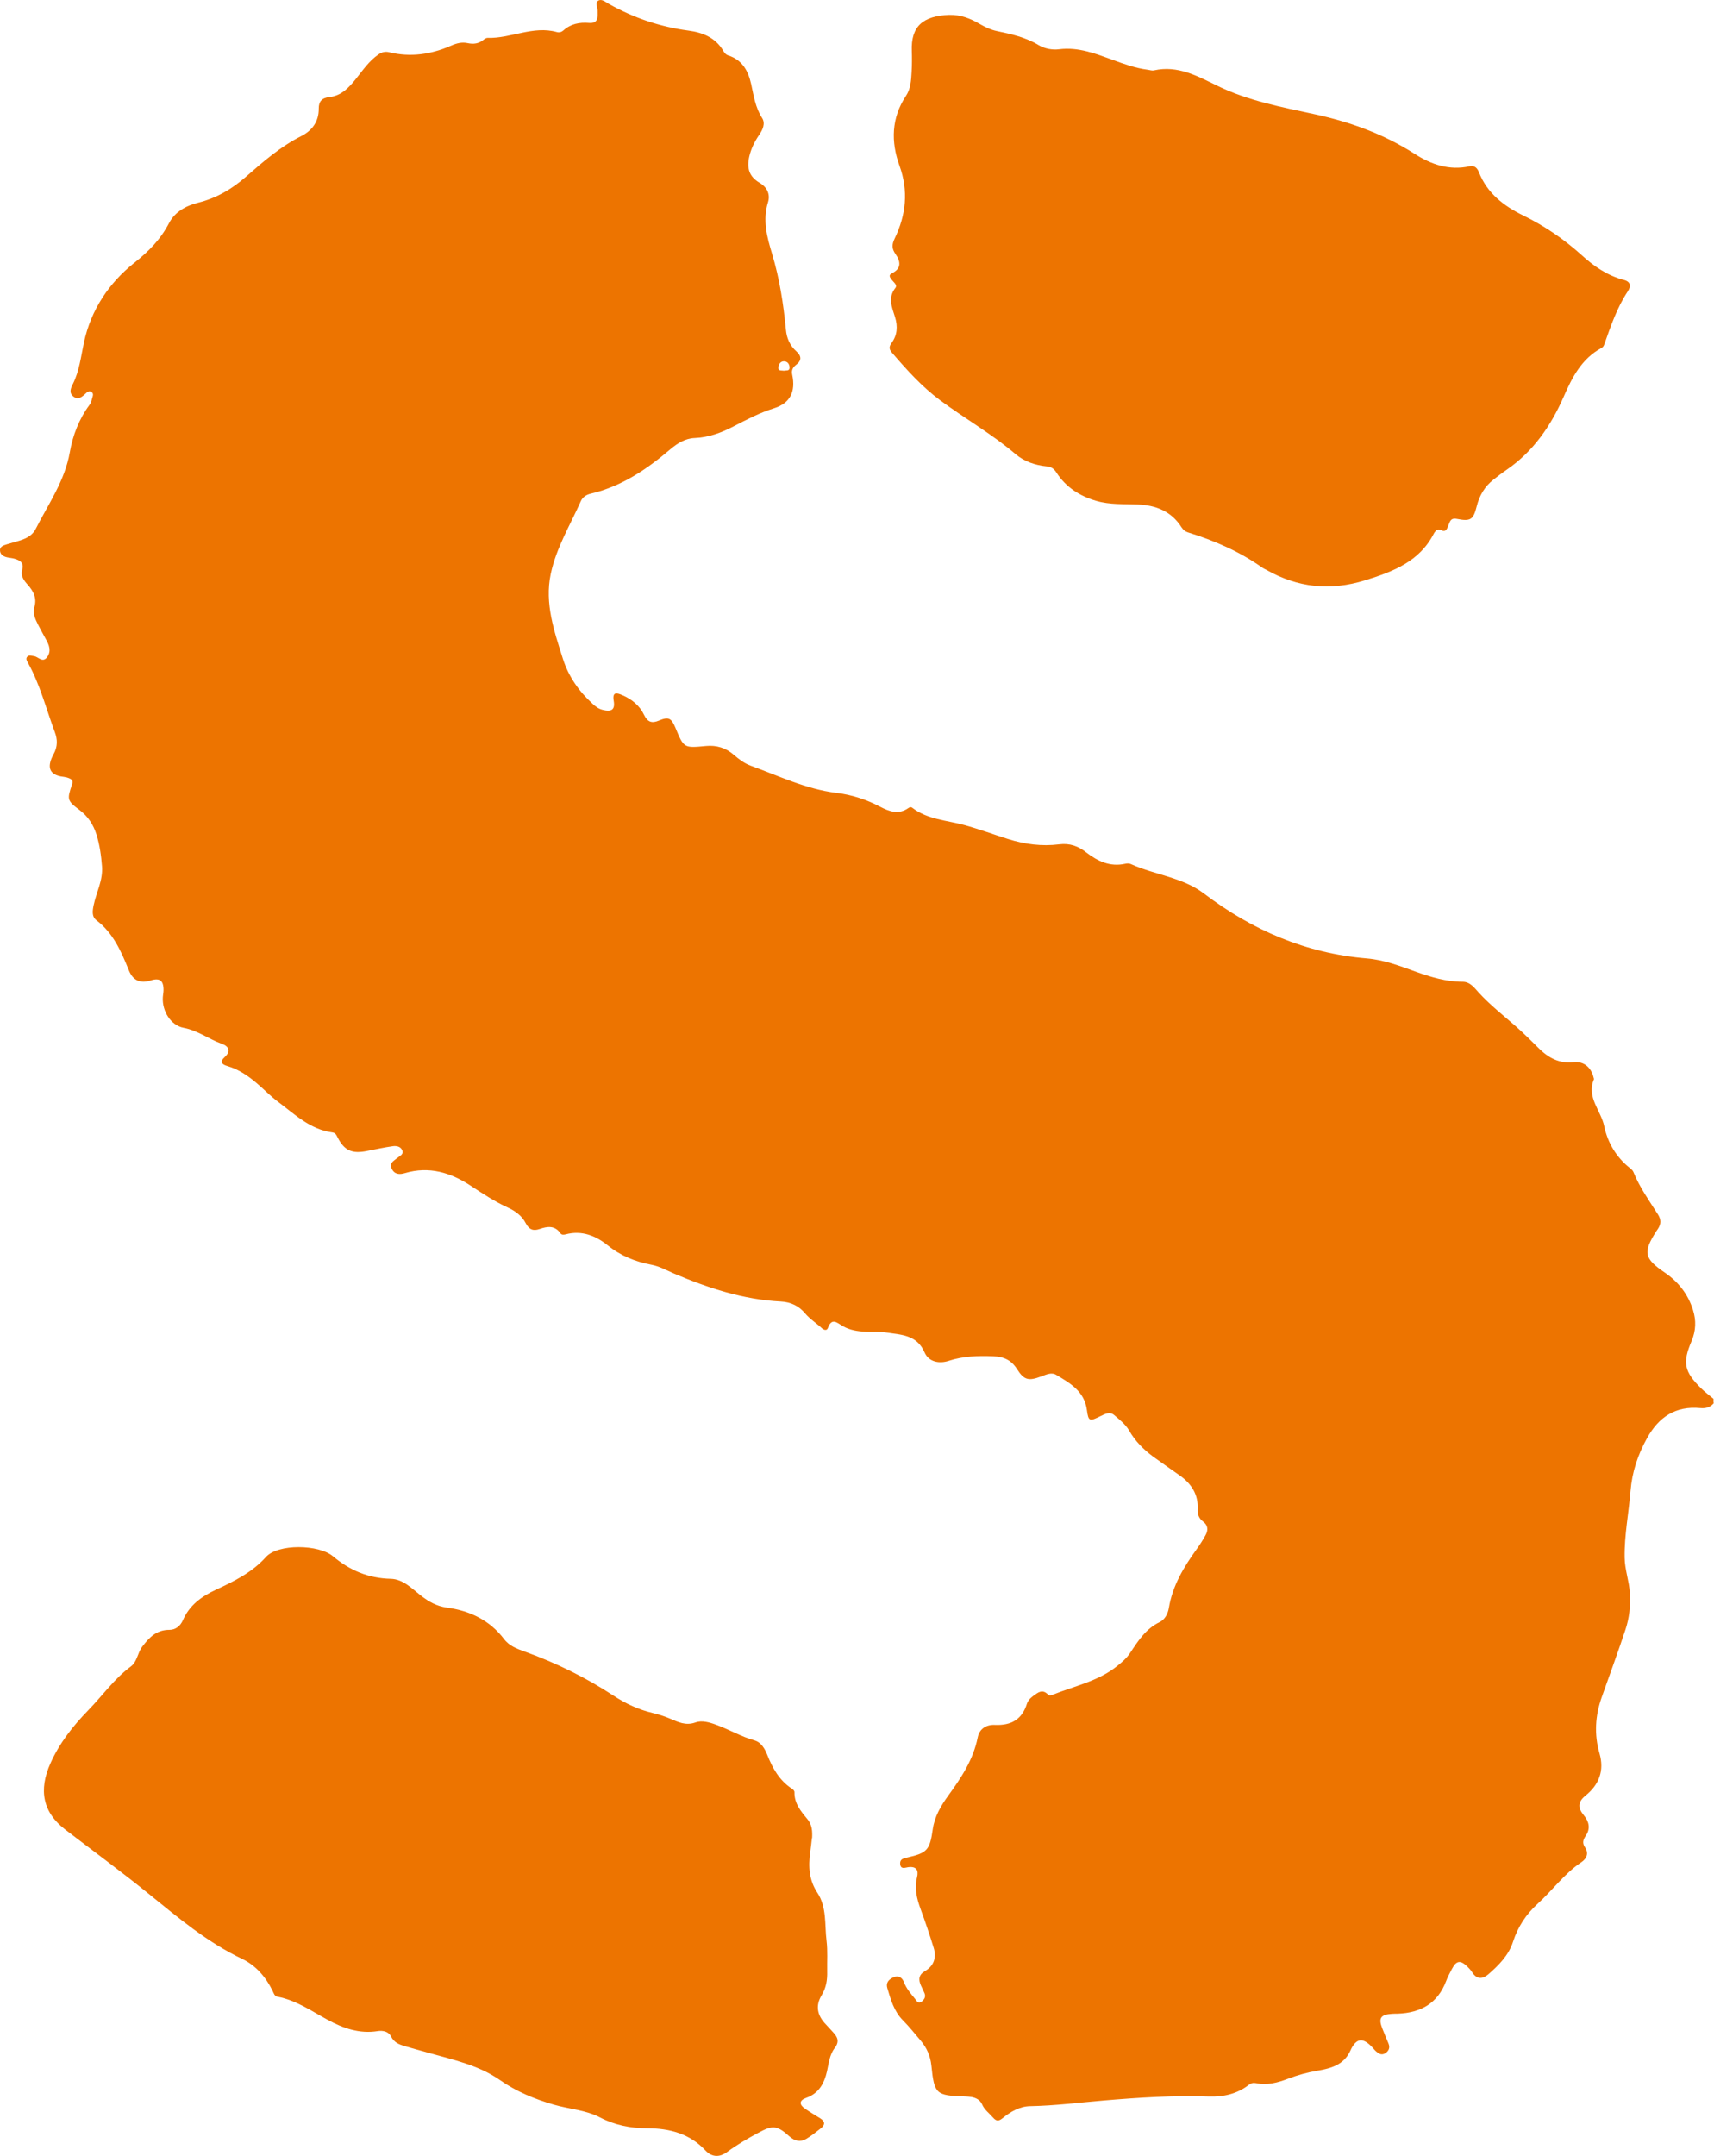 <?xml version="1.0" encoding="UTF-8"?> <svg xmlns="http://www.w3.org/2000/svg" viewBox="0 0 35 44" fill="none"><path d="M35 28.63C34.929 28.723 34.833 28.748 34.721 28.738C34.215 28.69 33.873 28.919 33.634 29.349C33.444 29.69 33.327 30.04 33.295 30.433C33.258 30.885 33.168 31.331 33.175 31.789C33.178 32.037 33.268 32.267 33.282 32.514C33.298 32.775 33.271 33.02 33.192 33.259C33.039 33.721 32.87 34.178 32.708 34.637C32.574 35.014 32.55 35.397 32.662 35.785C32.763 36.137 32.656 36.422 32.373 36.65C32.22 36.775 32.214 36.895 32.343 37.05C32.449 37.178 32.48 37.32 32.384 37.462C32.327 37.547 32.304 37.612 32.367 37.704C32.448 37.825 32.4 37.934 32.29 38.007C31.944 38.239 31.701 38.58 31.398 38.855C31.163 39.069 30.994 39.325 30.895 39.633C30.806 39.906 30.605 40.109 30.392 40.294C30.274 40.395 30.157 40.401 30.062 40.253C30.035 40.209 29.998 40.17 29.961 40.134C29.82 39.999 29.738 40.012 29.647 40.187C29.605 40.268 29.561 40.349 29.529 40.434C29.358 40.886 29.011 41.081 28.542 41.097C28.502 41.098 28.463 41.097 28.424 41.1C28.192 41.115 28.143 41.189 28.227 41.4C28.267 41.503 28.311 41.604 28.353 41.706C28.388 41.791 28.361 41.858 28.285 41.906C28.207 41.953 28.148 41.91 28.093 41.861C28.073 41.843 28.058 41.822 28.04 41.803C27.837 41.575 27.695 41.584 27.574 41.853C27.441 42.145 27.175 42.214 26.903 42.261C26.694 42.296 26.495 42.351 26.299 42.426C26.088 42.507 25.875 42.563 25.647 42.515C25.591 42.504 25.547 42.515 25.501 42.55C25.262 42.736 24.982 42.798 24.687 42.788C23.971 42.763 23.257 42.809 22.544 42.869C22.041 42.911 21.541 42.976 21.035 42.985C20.818 42.989 20.633 43.1 20.469 43.233C20.386 43.301 20.338 43.286 20.277 43.217C20.201 43.129 20.102 43.06 20.054 42.948C20.015 42.859 19.932 42.815 19.837 42.798C19.793 42.791 19.746 42.788 19.7 42.786C19.112 42.769 19.078 42.739 19.019 42.157C18.999 41.962 18.925 41.793 18.799 41.645C18.681 41.506 18.566 41.362 18.438 41.233C18.254 41.048 18.189 40.81 18.119 40.575C18.087 40.468 18.145 40.402 18.238 40.358C18.348 40.307 18.423 40.361 18.459 40.455C18.509 40.586 18.597 40.687 18.684 40.793C18.719 40.836 18.747 40.906 18.822 40.849C18.878 40.806 18.908 40.75 18.878 40.678C18.856 40.624 18.827 40.573 18.804 40.519C18.753 40.399 18.757 40.304 18.891 40.226C19.07 40.121 19.128 39.95 19.066 39.754C18.984 39.487 18.895 39.223 18.798 38.96C18.721 38.749 18.67 38.54 18.726 38.314C18.761 38.171 18.715 38.085 18.543 38.108C18.481 38.117 18.388 38.159 18.381 38.037C18.376 37.941 18.449 37.928 18.524 37.91C18.933 37.818 18.987 37.759 19.047 37.334C19.084 37.075 19.212 36.856 19.362 36.649C19.627 36.284 19.875 35.913 19.965 35.459C20 35.282 20.141 35.196 20.315 35.204C20.646 35.218 20.869 35.096 20.97 34.771C21 34.677 21.088 34.619 21.17 34.562C21.263 34.499 21.337 34.512 21.408 34.593C21.42 34.605 21.461 34.601 21.483 34.593C21.93 34.412 22.416 34.318 22.805 34.008C22.908 33.926 23.008 33.842 23.08 33.731C23.242 33.486 23.399 33.241 23.681 33.105C23.786 33.054 23.848 32.937 23.868 32.817C23.943 32.361 24.174 31.98 24.439 31.613C24.504 31.524 24.563 31.43 24.616 31.334C24.674 31.232 24.67 31.131 24.569 31.055C24.481 30.99 24.452 30.909 24.457 30.802C24.472 30.502 24.329 30.28 24.088 30.111C23.907 29.983 23.724 29.857 23.544 29.726C23.348 29.581 23.182 29.414 23.058 29.198C22.986 29.073 22.863 28.974 22.749 28.878C22.662 28.805 22.564 28.857 22.474 28.901C22.251 29.012 22.225 29.012 22.195 28.779C22.144 28.393 21.852 28.23 21.567 28.059C21.47 28.001 21.363 28.054 21.264 28.091C21.004 28.188 20.913 28.169 20.769 27.944C20.653 27.761 20.506 27.69 20.283 27.68C19.971 27.668 19.672 27.676 19.373 27.773C19.175 27.838 18.963 27.794 18.879 27.6C18.722 27.239 18.399 27.242 18.095 27.195C17.96 27.174 17.821 27.188 17.683 27.181C17.518 27.172 17.354 27.149 17.21 27.065C17.092 26.997 16.987 26.883 16.905 27.104C16.883 27.165 16.821 27.145 16.776 27.102C16.666 27 16.538 26.922 16.44 26.805C16.314 26.654 16.149 26.573 15.945 26.563C15.177 26.524 14.46 26.288 13.761 25.991C13.608 25.925 13.467 25.843 13.295 25.811C12.973 25.75 12.675 25.63 12.411 25.418C12.168 25.221 11.881 25.104 11.551 25.192C11.513 25.201 11.469 25.208 11.443 25.169C11.33 25.007 11.177 25.028 11.021 25.082C10.886 25.129 10.803 25.093 10.735 24.964C10.659 24.815 10.522 24.715 10.371 24.646C10.102 24.523 9.858 24.362 9.612 24.2C9.202 23.93 8.763 23.797 8.269 23.942C8.166 23.973 8.057 23.975 7.999 23.852C7.943 23.734 8.041 23.694 8.109 23.636C8.159 23.593 8.252 23.562 8.211 23.471C8.177 23.396 8.091 23.384 8.023 23.393C7.848 23.417 7.676 23.455 7.503 23.489C7.19 23.554 7.031 23.485 6.892 23.21C6.867 23.16 6.85 23.121 6.787 23.112C6.332 23.051 6.018 22.742 5.676 22.485C5.524 22.372 5.392 22.234 5.247 22.111C5.068 21.958 4.876 21.825 4.643 21.757C4.531 21.725 4.479 21.673 4.591 21.572C4.717 21.457 4.674 21.355 4.536 21.306C4.267 21.21 4.037 21.03 3.748 20.977C3.492 20.928 3.307 20.641 3.325 20.351C3.328 20.305 3.338 20.26 3.339 20.215C3.343 20.012 3.264 19.951 3.074 20.011C2.862 20.078 2.714 20.009 2.631 19.803C2.476 19.422 2.316 19.046 1.971 18.783C1.87 18.706 1.889 18.588 1.912 18.475C1.967 18.211 2.105 17.967 2.083 17.681C2.066 17.46 2.036 17.244 1.97 17.032C1.905 16.827 1.798 16.662 1.621 16.529C1.369 16.34 1.367 16.316 1.472 16.006C1.496 15.936 1.469 15.908 1.418 15.886C1.382 15.87 1.343 15.86 1.304 15.855C0.954 15.817 0.978 15.605 1.091 15.399C1.182 15.233 1.176 15.091 1.118 14.937C0.94 14.462 0.818 13.968 0.568 13.522C0.546 13.482 0.52 13.438 0.561 13.399C0.598 13.362 0.646 13.386 0.692 13.391C0.783 13.401 0.872 13.543 0.967 13.405C1.049 13.285 1.005 13.17 0.943 13.057C0.886 12.955 0.831 12.851 0.776 12.747C0.718 12.635 0.667 12.513 0.702 12.392C0.757 12.203 0.683 12.066 0.565 11.933C0.49 11.85 0.418 11.754 0.452 11.636C0.496 11.484 0.409 11.435 0.292 11.402C0.248 11.389 0.201 11.387 0.156 11.377C0.081 11.362 0.012 11.328 0.001 11.248C-0.011 11.155 0.067 11.132 0.137 11.11C0.231 11.081 0.326 11.056 0.42 11.027C0.548 10.985 0.665 10.921 0.727 10.799C0.987 10.287 1.324 9.814 1.426 9.228C1.486 8.885 1.614 8.552 1.828 8.263C1.854 8.227 1.869 8.181 1.879 8.138C1.89 8.091 1.925 8.033 1.863 7.997C1.814 7.969 1.773 8.008 1.741 8.039C1.67 8.105 1.594 8.166 1.501 8.094C1.4 8.017 1.445 7.922 1.491 7.831C1.622 7.565 1.654 7.271 1.715 6.986C1.858 6.321 2.229 5.772 2.74 5.366C3.042 5.127 3.279 4.884 3.452 4.553C3.574 4.321 3.796 4.2 4.045 4.137C4.417 4.045 4.737 3.858 5.019 3.61C5.373 3.3 5.725 2.993 6.151 2.778C6.376 2.664 6.511 2.48 6.509 2.216C6.508 2.072 6.571 1.998 6.73 1.98C6.968 1.955 7.124 1.789 7.265 1.613C7.408 1.435 7.534 1.245 7.727 1.112C7.798 1.063 7.863 1.046 7.947 1.066C8.385 1.173 8.806 1.11 9.213 0.931C9.325 0.882 9.432 0.854 9.555 0.881C9.667 0.905 9.776 0.892 9.87 0.815C9.895 0.795 9.928 0.772 9.956 0.773C10.432 0.788 10.886 0.518 11.372 0.655C11.42 0.669 11.469 0.653 11.502 0.623C11.653 0.486 11.831 0.452 12.029 0.468C12.223 0.482 12.204 0.344 12.203 0.216C12.202 0.147 12.15 0.056 12.214 0.015C12.285 -0.03 12.36 0.039 12.428 0.077C12.935 0.363 13.476 0.547 14.055 0.624C14.352 0.663 14.613 0.769 14.772 1.042C14.795 1.081 14.823 1.116 14.871 1.131C15.155 1.222 15.277 1.443 15.337 1.709C15.39 1.949 15.423 2.192 15.562 2.408C15.634 2.521 15.574 2.649 15.501 2.755C15.409 2.89 15.337 3.034 15.3 3.195C15.246 3.434 15.298 3.605 15.511 3.731C15.677 3.829 15.729 3.978 15.683 4.127C15.569 4.493 15.662 4.838 15.765 5.178C15.918 5.685 15.998 6.202 16.048 6.726C16.064 6.902 16.129 7.053 16.262 7.171C16.367 7.266 16.374 7.356 16.257 7.445C16.19 7.497 16.157 7.556 16.177 7.647C16.251 7.993 16.135 8.229 15.806 8.332C15.515 8.423 15.25 8.562 14.983 8.7C14.732 8.831 14.474 8.928 14.182 8.94C13.994 8.947 13.831 9.048 13.691 9.167C13.209 9.577 12.695 9.927 12.063 10.075C11.98 10.094 11.899 10.142 11.863 10.223C11.644 10.715 11.358 11.18 11.246 11.714C11.119 12.319 11.317 12.884 11.495 13.447C11.608 13.805 11.822 14.111 12.103 14.366C12.161 14.42 12.22 14.465 12.301 14.486C12.487 14.535 12.563 14.486 12.532 14.303C12.498 14.105 12.607 14.145 12.707 14.187C12.899 14.269 13.06 14.398 13.15 14.586C13.223 14.737 13.308 14.769 13.459 14.705C13.653 14.623 13.71 14.655 13.793 14.855C13.965 15.27 13.965 15.268 14.418 15.225C14.63 15.205 14.821 15.263 14.982 15.403C15.086 15.493 15.198 15.579 15.326 15.626C15.903 15.835 16.459 16.106 17.079 16.182C17.393 16.22 17.691 16.317 17.973 16.465C18.156 16.561 18.349 16.632 18.547 16.493C18.576 16.473 18.601 16.464 18.633 16.489C18.943 16.726 19.329 16.74 19.686 16.837C19.988 16.919 20.283 17.029 20.582 17.123C20.924 17.231 21.275 17.277 21.63 17.232C21.845 17.205 22.018 17.269 22.176 17.393C22.412 17.575 22.663 17.697 22.975 17.629C23.011 17.62 23.058 17.619 23.091 17.634C23.58 17.857 24.146 17.902 24.586 18.237C25.572 18.985 26.667 19.457 27.913 19.561C28.259 19.59 28.576 19.711 28.895 19.826C29.211 19.94 29.529 20.037 29.869 20.037C30.024 20.037 30.112 20.168 30.196 20.258C30.427 20.51 30.694 20.72 30.949 20.943C31.116 21.089 31.273 21.247 31.431 21.403C31.626 21.595 31.844 21.709 32.134 21.679C32.343 21.656 32.493 21.787 32.541 21.992C32.544 22.005 32.552 22.02 32.547 22.03C32.393 22.394 32.692 22.665 32.758 22.985C32.827 23.316 33 23.614 33.279 23.836C33.309 23.86 33.342 23.887 33.355 23.921C33.48 24.231 33.675 24.502 33.853 24.782C33.923 24.892 33.921 24.982 33.853 25.083C33.843 25.099 33.831 25.114 33.82 25.131C33.548 25.561 33.57 25.682 33.996 25.973C34.278 26.166 34.472 26.418 34.572 26.739C34.638 26.949 34.631 27.159 34.543 27.368C34.353 27.813 34.39 27.993 34.738 28.335C34.816 28.412 34.906 28.478 34.99 28.549V28.628L35 28.63ZM16.012 7.566C16.05 7.554 16.124 7.579 16.123 7.502C16.123 7.436 16.084 7.372 16.004 7.374C15.935 7.375 15.903 7.434 15.895 7.493C15.884 7.578 15.955 7.557 16.011 7.566H16.012Z" fill="#ED7400"></path><path d="M16.579 37.514C16.568 37.611 16.559 37.707 16.545 37.803C16.503 38.094 16.52 38.369 16.689 38.627C16.887 38.925 16.837 39.279 16.878 39.61C16.903 39.815 16.887 40.026 16.891 40.233C16.896 40.406 16.871 40.568 16.779 40.719C16.644 40.94 16.691 41.139 16.867 41.319C16.918 41.37 16.963 41.426 17.013 41.478C17.106 41.577 17.145 41.668 17.045 41.798C16.94 41.934 16.923 42.111 16.887 42.275C16.83 42.522 16.721 42.724 16.462 42.816C16.315 42.869 16.318 42.953 16.438 43.036C16.54 43.108 16.648 43.169 16.753 43.236C16.85 43.297 16.851 43.367 16.763 43.436C16.665 43.511 16.569 43.592 16.462 43.654C16.342 43.724 16.226 43.697 16.121 43.603C15.862 43.369 15.774 43.372 15.482 43.53C15.262 43.648 15.048 43.773 14.848 43.92C14.69 44.038 14.531 44.023 14.408 43.892C14.083 43.543 13.669 43.437 13.216 43.436C12.875 43.436 12.557 43.373 12.252 43.215C11.959 43.062 11.622 43.045 11.308 42.954C10.915 42.84 10.545 42.688 10.208 42.452C9.771 42.147 9.253 42.038 8.749 41.896C8.592 41.852 8.433 41.809 8.277 41.763C8.158 41.728 8.049 41.691 7.985 41.562C7.936 41.462 7.82 41.435 7.71 41.453C7.34 41.511 7.013 41.397 6.695 41.225C6.363 41.045 6.05 40.824 5.666 40.751C5.606 40.739 5.591 40.684 5.569 40.637C5.431 40.353 5.226 40.114 4.946 39.98C4.234 39.641 3.642 39.142 3.039 38.653C2.48 38.2 1.9 37.776 1.33 37.338C0.879 36.992 0.78 36.541 1.033 35.981C1.217 35.572 1.492 35.223 1.802 34.905C2.093 34.607 2.333 34.261 2.673 34.01C2.803 33.913 2.807 33.735 2.904 33.608C3.048 33.418 3.195 33.263 3.46 33.264C3.584 33.264 3.683 33.185 3.734 33.069C3.866 32.763 4.114 32.582 4.407 32.446C4.78 32.272 5.144 32.096 5.431 31.777C5.675 31.505 6.508 31.517 6.799 31.762C7.142 32.051 7.524 32.212 7.98 32.222C8.228 32.228 8.406 32.416 8.585 32.557C8.752 32.688 8.916 32.781 9.123 32.809C9.596 32.873 9.999 33.067 10.293 33.452C10.402 33.596 10.557 33.65 10.719 33.709C11.355 33.938 11.96 34.235 12.525 34.605C12.774 34.769 13.036 34.891 13.326 34.96C13.446 34.989 13.567 35.026 13.68 35.075C13.848 35.146 14.002 35.225 14.203 35.153C14.335 35.106 14.488 35.151 14.626 35.202C14.89 35.298 15.133 35.443 15.407 35.52C15.543 35.559 15.618 35.689 15.67 35.821C15.777 36.091 15.916 36.338 16.168 36.504C16.197 36.523 16.223 36.544 16.223 36.579C16.218 36.807 16.355 36.968 16.488 37.128C16.585 37.245 16.59 37.376 16.583 37.516L16.579 37.514Z" fill="#ED7400"></path><path d="M19.386 0.304C19.61 0.298 19.81 0.374 19.999 0.485C20.113 0.551 20.229 0.608 20.36 0.635C20.655 0.696 20.946 0.762 21.209 0.921C21.333 0.995 21.488 1.023 21.629 1.005C22.024 0.956 22.374 1.096 22.73 1.225C22.957 1.308 23.185 1.39 23.428 1.422C23.474 1.427 23.522 1.446 23.564 1.436C24.052 1.328 24.448 1.551 24.865 1.754C25.486 2.056 26.168 2.186 26.838 2.33C27.57 2.488 28.256 2.736 28.887 3.14C29.223 3.356 29.593 3.485 30.007 3.394C30.116 3.37 30.169 3.436 30.201 3.518C30.369 3.946 30.711 4.206 31.105 4.398C31.544 4.613 31.939 4.883 32.301 5.21C32.548 5.435 32.824 5.625 33.156 5.712C33.312 5.752 33.301 5.852 33.24 5.945C33.018 6.28 32.892 6.654 32.76 7.027C32.748 7.06 32.735 7.085 32.704 7.101C32.296 7.32 32.102 7.704 31.929 8.1C31.667 8.695 31.31 9.214 30.764 9.589C30.672 9.651 30.585 9.72 30.497 9.788C30.316 9.93 30.208 10.115 30.153 10.339C30.086 10.607 30.029 10.645 29.749 10.59C29.615 10.564 29.606 10.654 29.576 10.724C29.543 10.8 29.529 10.871 29.415 10.815C29.354 10.785 29.304 10.842 29.276 10.896C28.982 11.462 28.449 11.665 27.878 11.843C27.162 12.065 26.497 11.994 25.855 11.628C25.832 11.615 25.806 11.606 25.785 11.591C25.32 11.26 24.805 11.035 24.262 10.867C24.204 10.849 24.161 10.815 24.127 10.762C23.919 10.434 23.602 10.309 23.227 10.296C22.945 10.285 22.663 10.303 22.387 10.223C22.048 10.124 21.767 9.945 21.574 9.647C21.524 9.567 21.467 9.526 21.372 9.518C21.138 9.496 20.915 9.418 20.74 9.27C20.256 8.857 19.703 8.544 19.195 8.167C18.825 7.892 18.519 7.552 18.221 7.206C18.163 7.14 18.142 7.088 18.203 7.004C18.323 6.842 18.336 6.663 18.275 6.467C18.214 6.273 18.125 6.074 18.285 5.874C18.33 5.816 18.246 5.76 18.209 5.71C18.17 5.658 18.136 5.615 18.219 5.574C18.415 5.475 18.388 5.33 18.287 5.186C18.209 5.075 18.208 4.994 18.271 4.864C18.501 4.386 18.555 3.897 18.366 3.377C18.192 2.896 18.2 2.408 18.5 1.957C18.597 1.812 18.606 1.638 18.615 1.469C18.623 1.326 18.624 1.183 18.619 1.04C18.6 0.541 18.84 0.324 19.388 0.303L19.386 0.304Z" fill="#ED7400"></path></svg> 
